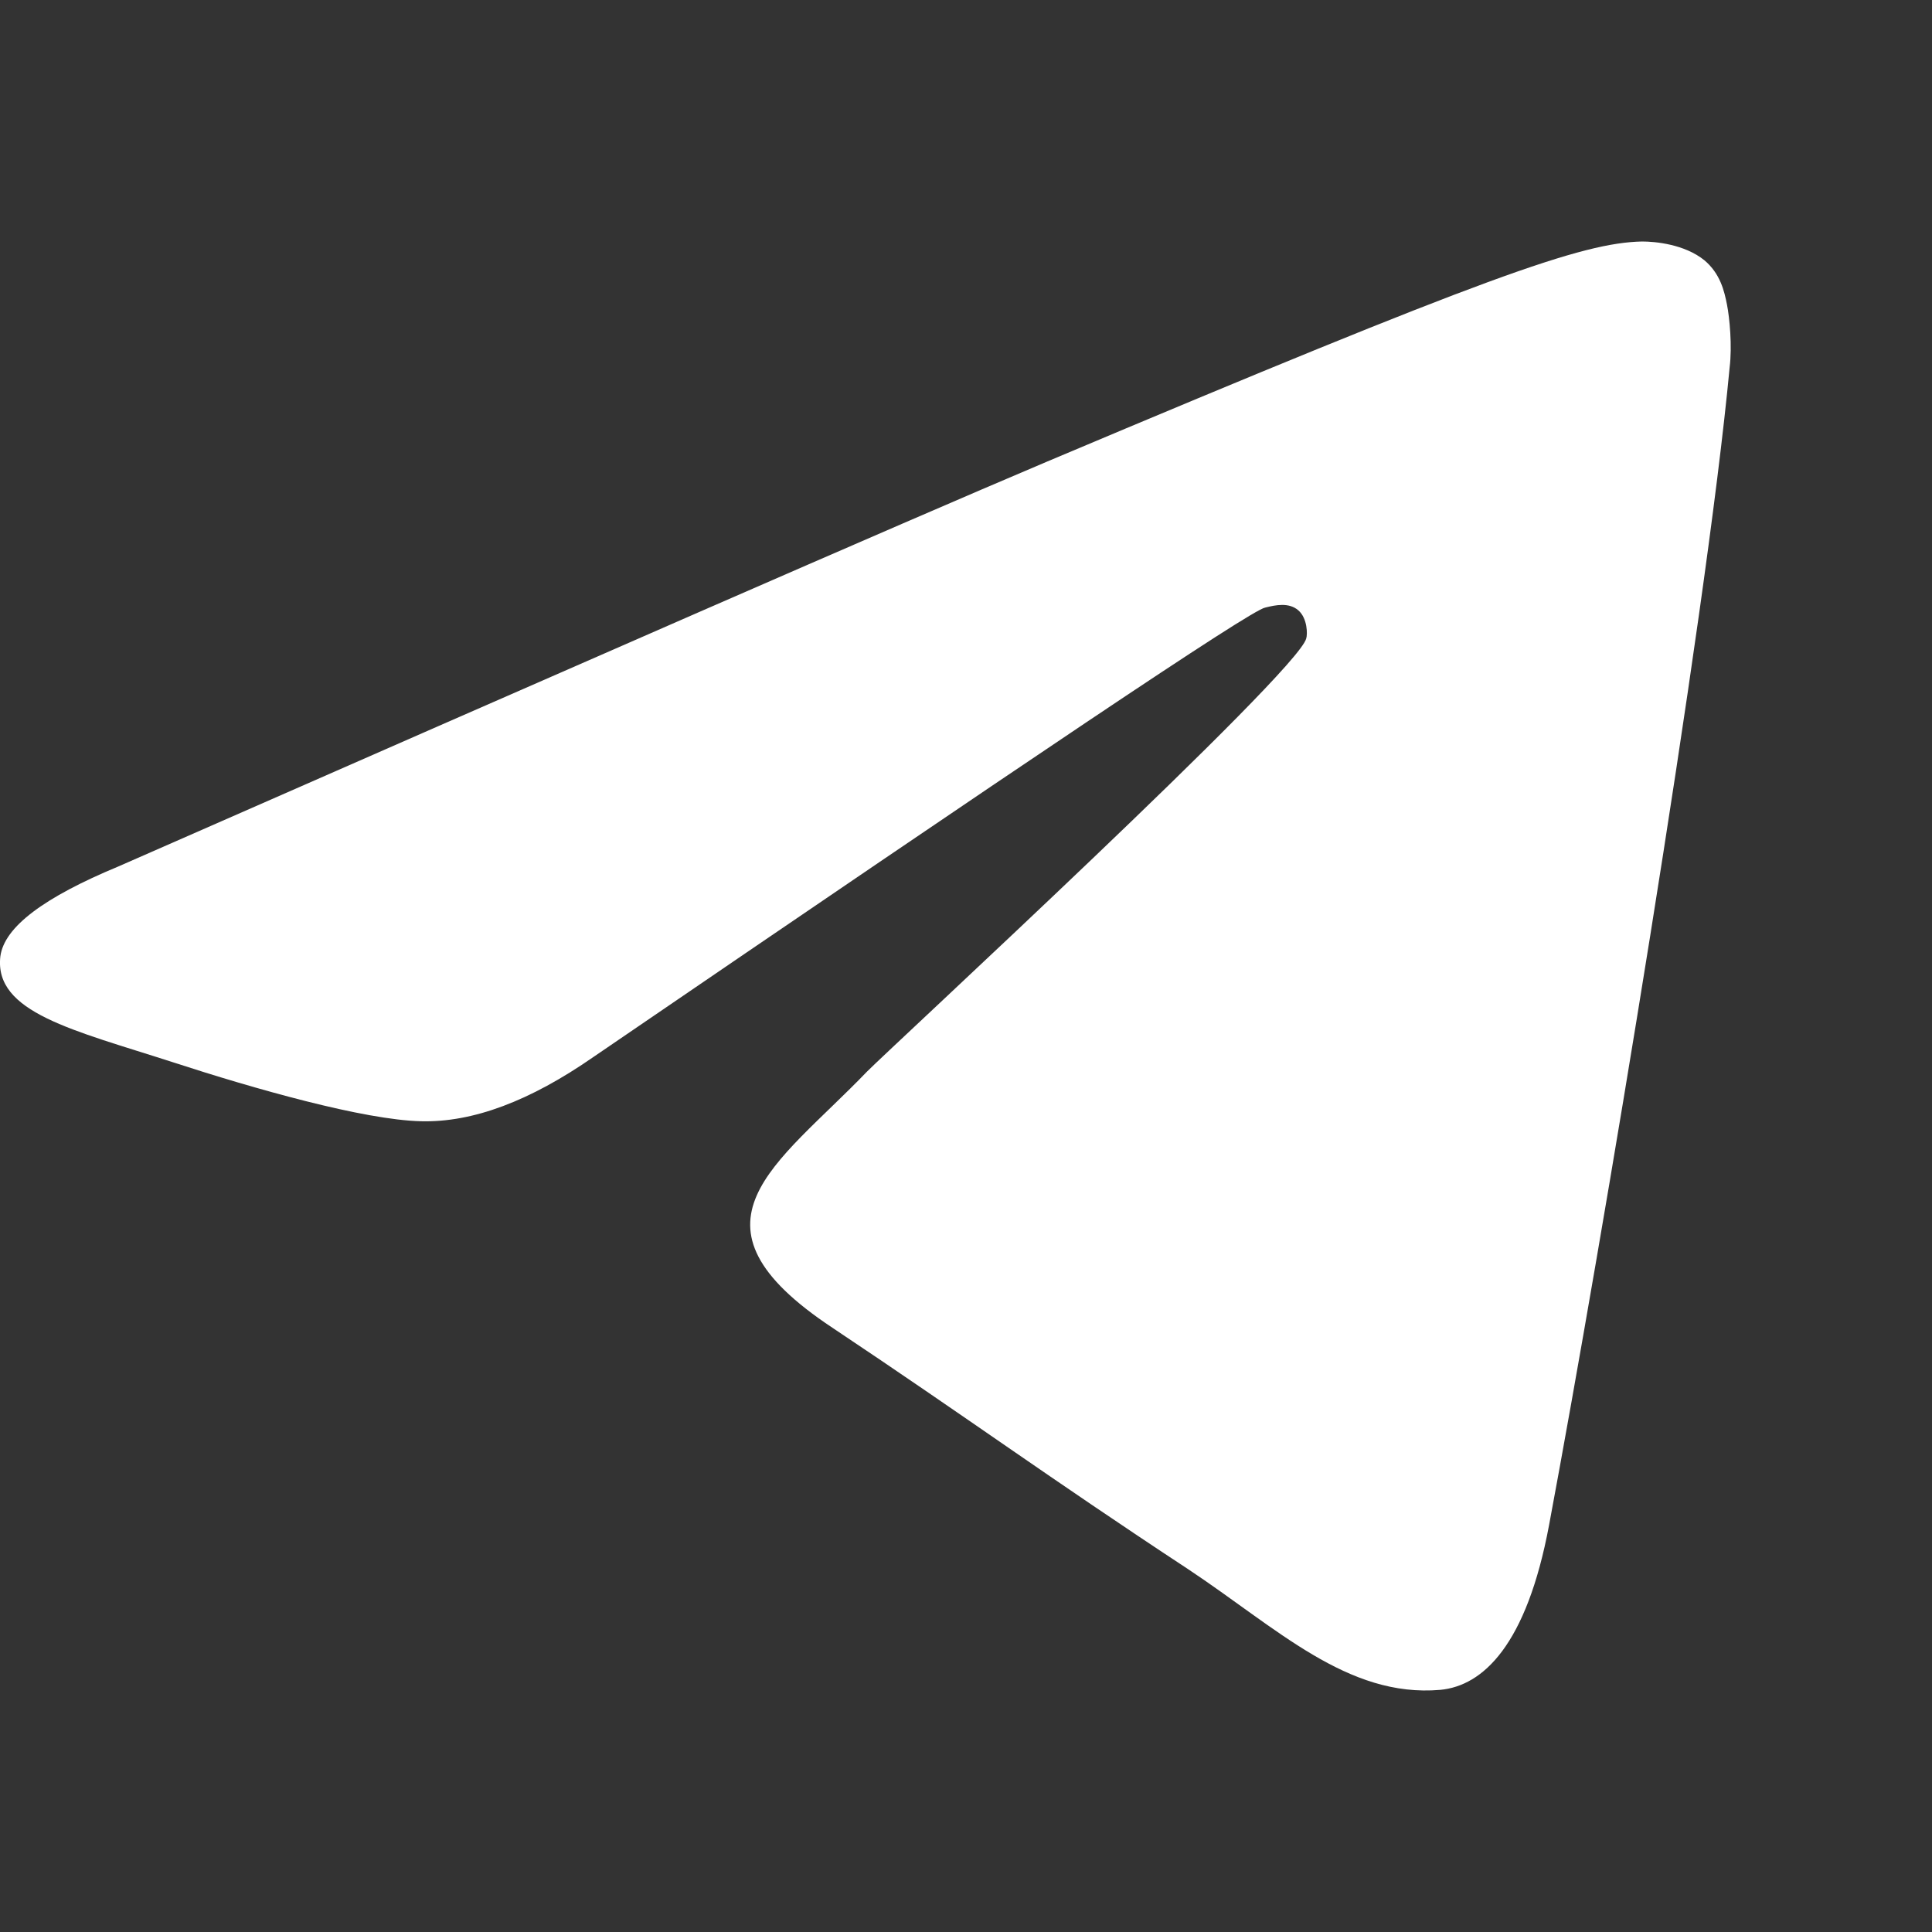 <svg width="48" height="48" viewBox="0 0 48 48" fill="none" xmlns="http://www.w3.org/2000/svg">
<rect x="0" y="0" width="48" height="48" fill="#333333" stroke="none"/>
<path fill-rule="evenodd" clip-rule="evenodd" d="M2.943 21.526C14.483 16.462 22.166 13.097 26.024 11.464C37.004 6.833 39.312 6.033 40.795 6C41.125 6 41.851 6.067 42.345 6.466C42.741 6.8 42.84 7.233 42.906 7.566C42.972 7.899 43.038 8.599 42.972 9.132C42.378 15.463 39.806 30.822 38.487 37.886C37.927 40.885 36.839 41.884 35.784 41.984C33.476 42.184 31.728 40.452 29.519 38.986C26.024 36.687 24.078 35.254 20.682 32.988C16.759 30.389 19.297 28.957 21.54 26.624C22.133 26.024 32.256 16.695 32.453 15.862C32.486 15.762 32.486 15.363 32.256 15.163C32.025 14.963 31.695 15.029 31.431 15.096C31.069 15.163 25.529 18.894 14.747 26.258C13.165 27.357 11.747 27.89 10.461 27.857C9.043 27.824 6.339 27.057 4.295 26.391C1.822 25.591 -0.156 25.158 0.009 23.759C0.108 23.026 1.097 22.293 2.943 21.526Z" fill="white" style="fill:white;fill-opacity:1;"/>
</svg>
